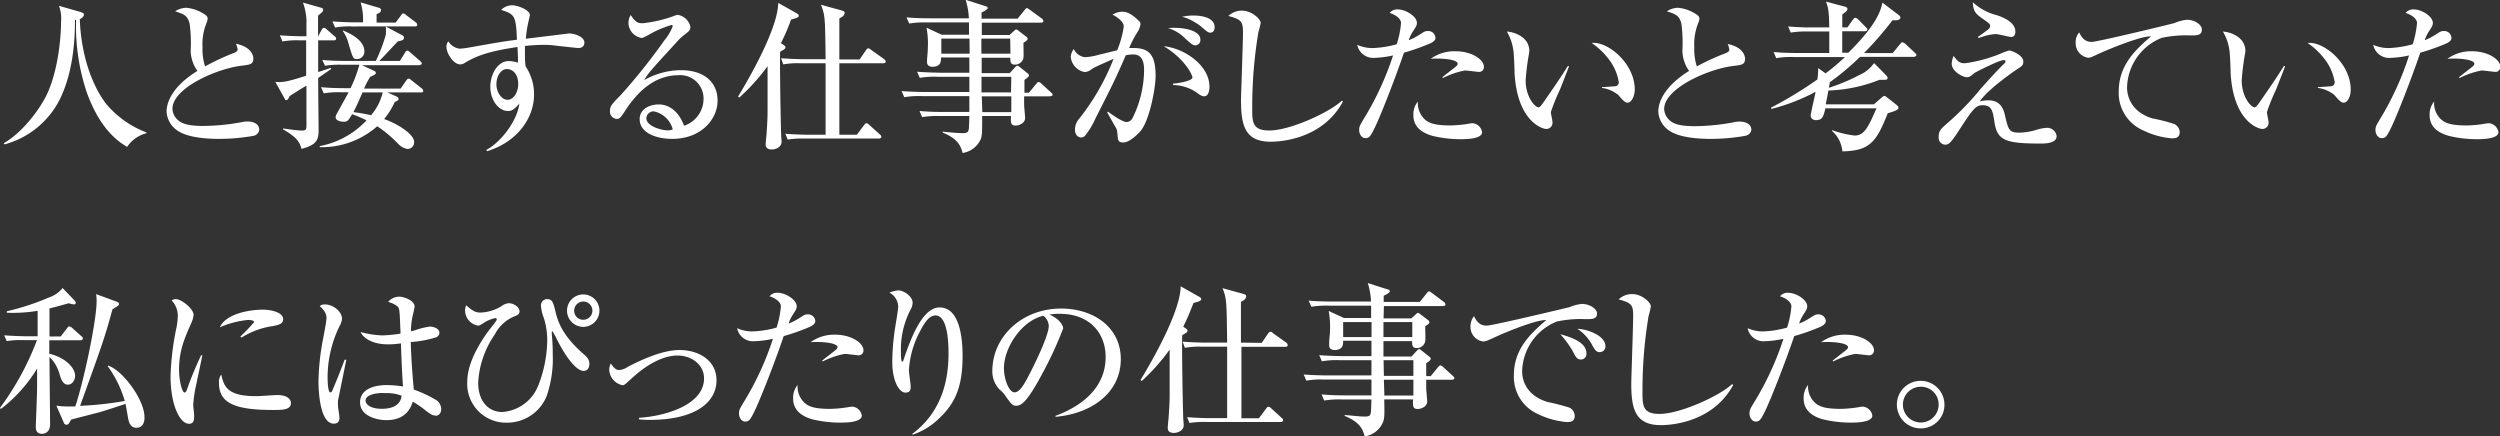 <svg xmlns="http://www.w3.org/2000/svg" viewBox="0 0 405.76 70.83"><rect x="0" y="0" width="405.76" height="70.83" fill="#333333" stroke="none"/><defs><style>.cls-1{fill:#fff;}</style></defs><g><path class="cls-1" d="M23.76,21.63a5.27,5.27,0,0,0-3.12,2.21c-3.22-1.84-5.2-5.17-6.5-8.68A33.77,33.77,0,0,1,12.35,3.22l-.18,0c0,3.72-.39,8.87-2.58,13.13A14.16,14.16,0,0,1,.75,23.43L.6,23.25c3.14-1.8,5.85-5.57,6.94-7.78,1.77-3.64,2.37-8.89,2.37-12A5.79,5.79,0,0,0,9.57.94l3.48,1c.16.05.57.18.57.41s-.2.55-.67.76c.21,5.69,1.9,10.61,4.26,13.73a15.92,15.92,0,0,0,6.55,4.65Z"/><path class="cls-1" d="M41.13,22.05a32,32,0,0,1-5.56.49c-.94,0-5,0-6.89-1.43a3.93,3.93,0,0,1-1.64-3c0-1.66,1.09-4.19,5-6.6a5.81,5.81,0,0,1-1.09-3.23,24.37,24.37,0,0,0-.16-4.37c-.33-1.4-.88-1.58-2.36-2.08a3.55,3.55,0,0,1,1.79-.57,6.36,6.36,0,0,1,3.2,1.22.74.74,0,0,1,.29.6,2.76,2.76,0,0,1-.21.7,9.09,9.09,0,0,0-.63,3.9,8.93,8.93,0,0,0,.42,3.1A36.4,36.4,0,0,1,38,8.58c.36-.16.57-.29.57-.57a4.88,4.88,0,0,0-.26-.91c2.73.57,2.81,2.18,2.81,2.39,0,1-.63,1-1.85,1.17-4,.44-11.28,3.61-11.28,7a2.57,2.57,0,0,0,1,1.92c1,.86,3.12.86,4.08.86A35.5,35.5,0,0,0,39,19.87a5.14,5.14,0,0,1,1.17-.16c.24,0,1.9.05,1.9,1.35C42,21.76,41.39,22,41.13,22.05Z"/><path class="cls-1" d="M54.24,6.55h-2.6l0,5.15c.68-.23,1.9-.62,2-.68l.13.16-2.13,1.48c0,1.72.07,7.23.07,8.45,0,1.56-.28,2.42-2.78,3.05a3.63,3.63,0,0,0-1.14-1.9A11.11,11.11,0,0,0,45.94,21v-.15c1.67.23,2.55.34,2.94.34.68,0,.86-.06.86-.79V13.91C49.5,14,47.11,15.52,47,15.6c-.1.23-.26.65-.54.65s-.18-.13-.24-.21l-1.53-2.75c1,.07,1.51.13,5-1V6.55H48.65a13.11,13.11,0,0,0-2.81.18l-.42-1c1.59.13,3.41.16,3.69.16h.63V3.28A9.44,9.44,0,0,0,49.17.42l3,.85a.34.34,0,0,1,.28.34.41.41,0,0,1-.13.31c-.1.13-.62.52-.7.63,0,.26,0,2.26,0,3.38h0l.57-1.07c.08-.1.18-.34.39-.34s.39.21.49.29l1.23,1.07c.15.13.26.23.26.39S54.42,6.55,54.24,6.55ZM68.33,15H62.87l1.53.68a.45.45,0,0,1,.29.36c0,.24-.26.37-.63.52a11.91,11.91,0,0,1-1.71,2.76c2.52.91,4.86,2.57,4.86,3.69a1.08,1.08,0,0,1-1.07,1.17,2.69,2.69,0,0,1-1.43-.75,20.44,20.44,0,0,0-3.48-2.94,13.65,13.65,0,0,1-9.33,3.4v-.18a13.88,13.88,0,0,0,7.59-4.18,24,24,0,0,0-2.34-1c-.6,1-.73,1.23-1.35,1.23s-1.33-.24-1.33-.73a1.13,1.13,0,0,1,.16-.5c.26-.49,1.66-3,1.95-3.56H55.35a14.83,14.83,0,0,0-2.8.18l-.45-1c1.25.11,2.47.16,3.72.16h1.07a19.89,19.89,0,0,0,1.43-3.8H55.56a15,15,0,0,0-2.81.16l-.44-.94c1.25.11,2.47.16,3.72.16H61a27,27,0,0,0,1.61-4.21,6.66,6.66,0,0,0,0-1.38l2.78,1.48a.45.45,0,0,1,.18.34c0,.39-.39.47-1,.6-.44.44-2.5,2.67-3,3.17H64.9l.83-1.33c.1-.18.21-.34.39-.34s.34.19.47.29L68.2,9.91c.1.1.26.23.26.39s-.26.28-.42.28H58.76l2,.94a.34.34,0,0,1,.24.31c0,.16-.08.29-.91.63a13.36,13.36,0,0,0-1,1.92h5.93l.91-1.3c.11-.16.21-.31.39-.31s.29.13.47.26l1.64,1.3a.57.57,0,0,1,.26.39C68.72,15,68.49,15,68.33,15Zm-1-10.71H57.2a13.11,13.11,0,0,0-2.81.18l-.44-1c1.59.13,3.43.16,3.72.16h1.25A9.67,9.67,0,0,0,58.53.39l3,.88a.4.4,0,0,1,.31.37c0,.44-.59.6-.72.65V3.67h3.09l.86-1.15c.1-.15.23-.34.39-.34s.31.13.49.29l1.51,1.14a.59.59,0,0,1,.26.39C67.73,4.26,67.5,4.29,67.34,4.29ZM58,9.59c-.68,0-.71-.05-1.43-2.52a6.21,6.21,0,0,0-.91-2l0-.13c.8.33,3.48,1.45,3.48,3.38A1.21,1.21,0,0,1,58,9.59ZM58.84,15c-.34.76-.88,2.06-1.48,3.2a26.77,26.77,0,0,1,2.86.5,8.72,8.72,0,0,0,1.9-3.7Z"/><path class="cls-1" d="M93.83,7.8c-.07,0-3.69-.39-4-.44a13.28,13.28,0,0,0-1.63-.08,29.07,29.07,0,0,0-3,.18c0,.31,0,.78,0,1.48a14.32,14.32,0,0,0,.1,1.82,8.12,8.12,0,0,1,1.38,4.58c0,3.82-2.73,7.7-7.62,9.2l-.13-.2c2.7-1.48,5.1-5.07,5.36-7.52-.68.76-1.12,1.2-1.8,1.2-1.61,0-2.91-1.82-2.91-3.95,0-1.9,1.12-4.16,3-4.16a5.63,5.63,0,0,1,1.49.26c0-.29,0-.42,0-.68S84,7.88,84,7.62c-3.25.52-6,1-8.58,2.6a1.37,1.37,0,0,1-.75.23c-1,0-2.21-1.69-2.21-2.88a1.27,1.27,0,0,1,.31-.86A2.48,2.48,0,0,0,74.59,7.9a11.57,11.57,0,0,0,1.51-.18c5.12-.91,5.67-1,7.8-1.27-.15-3.88-.36-4.14-2.55-4.84a2.48,2.48,0,0,1,1.8-.75C84,.86,86,1.61,86,2.44c0,.08-.21,1-.24,1.12a18.16,18.16,0,0,0-.41,2.73l7-.86c.86,0,2.5.5,2.5,1.49C94.85,7.51,94.43,7.8,93.83,7.8ZM82.24,11.21c-.83,0-1.67,1-1.67,2.47,0,1.3.84,2.52,1.8,2.52s1.74-1.17,1.74-2.58S83.38,11.21,82.24,11.21Z"/><path class="cls-1" d="M109.07,22.54c-2.44,0-5.25-.91-5.25-3.2,0-1.82,1.9-2.39,3.07-2.39,2.36,0,3.66,2.06,4.13,3.46A4.61,4.61,0,0,0,114.19,16a3.78,3.78,0,0,0-4.08-3.79c-3.85,0-6.65,2.67-8.66,5.79-.67,1-.83,1.3-1.35,1.3A1.18,1.18,0,0,1,99,18c0-.78.33-1.14,1.76-2.58a97.14,97.14,0,0,0,7.1-8.91,7.68,7.68,0,0,0,1.33-2.27.19.19,0,0,0-.21-.18,16.6,16.6,0,0,0-3.64,1.56,7.65,7.65,0,0,1-1.12.55A2.54,2.54,0,0,1,102,3.8a2.65,2.65,0,0,1,.36-1.36c.91,1.33,1.27,1.33,2,1.33a21.53,21.53,0,0,0,4.78-1.09c.63-.24.7-.26.91-.26a2.5,2.5,0,0,1,2,1.9c0,.59-.18.72-1,1.35a8.73,8.73,0,0,0-1,.91c-4.4,4.81-4.89,5.33-5.49,6.42a12.2,12.2,0,0,1,5.9-1.61c4.48,0,6,2.57,6,4.83C116.56,19,114.12,22.54,109.07,22.54Zm-3-4.47a1.2,1.2,0,0,0-1.17,1.09c0,1.41,2.68,2,3.41,2a2.26,2.26,0,0,0,.88-.16A4,4,0,0,0,106.08,18.07Z"/><path class="cls-1" d="M127.11,7.25c.26.19.37.26.37.42s0,.26-.86.73c-.08,2,.08,11,.16,13.28,0,.21.07,1.15.07,1.36,0,.72-.78,1.22-1.58,1.22-.24,0-1,0-1-.81,0-.23.1-1.3.13-1.5.18-2.68.18-3.05.18-4.61,0-1,0-5.61,0-6v-.6A32.88,32.88,0,0,1,120,15.83l-.21-.15c2.91-4.81,6.47-11.55,6.52-15.21l2.94,1.66c.18.11.39.21.39.42s-.13.34-1.25.62C128,4.32,127.5,5.49,126.75,7Zm12.41,2.4,1-1.46s.21-.34.39-.34.21.05.5.26l2.08,1.48a.57.57,0,0,1,.26.39c0,.26-.23.29-.39.29h-7.13v11.6h2.84l1.17-1.56c.21-.29.28-.31.39-.31a.84.84,0,0,1,.47.28l1.69,1.53c.18.16.26.24.26.4s-.21.28-.39.28h-12a15.21,15.21,0,0,0-2.81.16l-.39-.94c1.58.13,3.4.16,3.69.16H134V10.27h-4.06a13.17,13.17,0,0,0-2.81.18l-.36-1c1.56.13,3.41.16,3.69.16H134c-.08-6.79-.08-7.13-.76-8.84l3.38.93c.34.11.47.18.47.39,0,.47-.57.76-.86.89V9.65Z"/><path class="cls-1" d="M170.4,15.63h-4.18c0,.93,0,1,0,1.35s.16,1.87.16,2.18c0,.84-1,1.22-1.51,1.22-.86,0-.83-.49-.78-1.55h-4.68c0,2.49,0,3-.18,3.63a3.84,3.84,0,0,1-3,2.37c-.39-1.64-1.25-2.47-3.25-3.33l0-.13c.6.05,2.27.24,3.31.24.13,0,.72,0,.85-.32s.13-.49.19-2.46h-4.87a14.58,14.58,0,0,0-2.8.18l-.42-1c1.56.16,3.41.16,3.69.16h4.4l0-2.57h-7.75a13.11,13.11,0,0,0-2.81.18l-.44-1c1.59.13,3.43.15,3.72.15h7.28V12.46h-5.23a13.17,13.17,0,0,0-2.81.18l-.44-1c1.59.13,3.43.16,3.72.16h4.76V9.33h-4.6c0,.47.07,1.51-1.41,1.51-.49,0-.86-.26-.86-.73,0-.07,0-.26,0-.39.05-.67.13-1.43.13-1.92a14,14,0,0,0-.21-3.3l2.47,1.14h4.42v-2h-6.89a14.71,14.71,0,0,0-2.81.18l-.44-1c1.59.15,3.43.15,3.72.15h6.4a11.82,11.82,0,0,0-.52-3l3.12,1c.2.05.46.13.46.34s-.65.57-1,.72c0,.16,0,.86,0,1h5.85l1.12-1.38c.1-.15.26-.33.39-.33s.34.18.49.28L169.08,3a.56.56,0,0,1,.26.42c0,.23-.24.26-.42.26h-9.57c0,.31,0,1.71,0,2h4.5l.68-.62c.13-.11.31-.29.39-.29a.86.86,0,0,1,.41.24l1.22.93a.45.45,0,0,1,.24.37c0,.23-.44.49-.68.62,0,.62.05,2.13,0,2.47a1.39,1.39,0,0,1-1.4,1.09c-.76,0-.73-.6-.73-1.12h-4.65c0,.39,0,2.14,0,2.5h4.55l.86-.94c.18-.2.29-.26.39-.26s.13,0,.42.24l1.24,1a.43.43,0,0,1,.21.33c0,.21-.26.39-.73.73,0,.34,0,1.41,0,2.08H167l1.17-1.43c.2-.23.28-.31.41-.31a.83.83,0,0,1,.47.29l1.53,1.4c.19.18.26.23.26.39S170.56,15.63,170.4,15.63ZM157.35,6.27h-4.57V8.71h4.6Zm6.61,0h-4.68V8.71H164Zm.18,6.19H159.3l0,2.54h4.79Zm0,3.17h-4.79l.08,2.57h4.71Z"/><path class="cls-1" d="M185.07,21.32c-.49.55-1.77,1.8-2.73,1.8s-.88-.4-1-1.64a1.92,1.92,0,0,0-.26-.81c-.47-.8-1.27-2.24-1.38-2.44l.11-.11c1,.71,2.41,1.69,3.06,1.69a1.2,1.2,0,0,0,1-.75,17.93,17.93,0,0,0,1.82-7.52c0-.85,0-2.7-1.74-2.7a6,6,0,0,0-1.23.13c-1.74,4-2.05,4.58-4.88,10.17a13,13,0,0,1-1.75,2.91.88.88,0,0,1-.62.26c-.36,0-1-.26-1-1.3a2.77,2.77,0,0,1,.75-1.82,37.64,37.64,0,0,0,5.52-9.65c-1.2.55-3.1,1.35-3.54,1.67a2,2,0,0,1-1.14.49,2.77,2.77,0,0,1-2.27-2.47,2.14,2.14,0,0,1,.5-1.27,2.24,2.24,0,0,0,1.84,1.32,9.51,9.51,0,0,0,2.19-.39c.47-.1,2.55-.62,3-.73a15.69,15.69,0,0,0,1.07-3.84c0-1-1.51-1.77-1.83-1.95a3.31,3.31,0,0,1,1.56-.47c.73,0,1.49.28,2.71,1.48a.67.67,0,0,1,.28.52,3.13,3.13,0,0,1-.49,1.3,16.16,16.16,0,0,0-1.35,2.6,6.6,6.6,0,0,1,.83,0c2.76,0,3.46,1.61,3.46,4.57C187.54,14.46,186.53,19.68,185.07,21.32Zm10.37-5.69c-.39,0-.73-.24-1.32-.68a6.83,6.83,0,0,0-3.72-1.14v-.24c1.09-.08,3.14-.47,3.14-1,0-.41-1.29-3.07-4.67-5.07,3.3.31,7.43,3.07,7.43,6.58C196.3,14.82,196.09,15.63,195.44,15.63ZM194,7.36c-.42,0-.78-.34-1.59-1.07a6.7,6.7,0,0,0-2.83-1.74c2.49-.18,5.25.34,5.25,1.92A.85.85,0,0,1,194,7.36Zm2.44-2.06c-.36,0-.49-.13-1.61-1.09a11.72,11.72,0,0,0-1.92-1.14,4.93,4.93,0,0,0-1.07-.34,8.05,8.05,0,0,1,1.79-.21c.55,0,3.51,0,3.51,1.93C197.13,4.89,196.93,5.3,196.43,5.3Z"/><path class="cls-1" d="M206.23,23c-4.16,0-4.81-2.63-4.81-6.76,0-.76.32-9.26.32-11s-.27-2.08-2.37-2.65a3.16,3.16,0,0,1,2.24-.86c1.5,0,3,1.33,3,2a13.33,13.33,0,0,1-.37,1.51,73.39,73.39,0,0,0-1,12.32c0,2.21,0,3.62,2.76,3.62,3.35,0,9.7-2.89,11.8-4.84l.16.15C214.76,22.39,208.29,23,206.23,23Z"/><path class="cls-1" d="M231.87,7.15a35.29,35.29,0,0,1-4,1.4c-1.36,4-3.72,10.07-4.66,12-.78,1.64-1,1.87-1.61,1.87s-1-.7-1-1.3.07-.7.93-2.13A48.2,48.2,0,0,0,226.1,9a16.41,16.41,0,0,1-3,.39,2.64,2.64,0,0,1-2.81-2.11,6,6,0,0,0,2.47.52,16.17,16.17,0,0,0,3.93-.62,14.57,14.57,0,0,0,.7-3.44c0-.93-1.45-1.56-1.84-1.63a1.51,1.51,0,0,1,1.32-.58c1.28,0,3.1,1.12,3.1,2.19,0,.39-.13.6-.58,1.27a6.63,6.63,0,0,0-.75,1.54,9.85,9.85,0,0,0,1.69-.86c.88-.57,1-.63,1.35-.63a1.16,1.16,0,0,1,1.3,1.1C233,6.68,232.26,7,231.87,7.15Zm5.25,15.44a19.17,19.17,0,0,1-4.63-.54c-2.36-.68-3.09-1.95-3.09-3.35a3.21,3.21,0,0,1,.73-2.22,3.59,3.59,0,0,0,.91,2.68c.8.91,2.05,1.2,4.42,1.2a20.68,20.68,0,0,0,2.81-.26,4.27,4.27,0,0,1,.78-.1,1.73,1.73,0,0,1,1.5,1.45C240.55,22.59,237.8,22.59,237.12,22.59ZM240,11.67c-.18,0-1.9-.23-2.24-.23a13.3,13.3,0,0,0-3.56,1.22l-.1-.13c.15-.13,1.45-1.14,2.15-1.69.26-.21.34-.36.34-.49,0-.68-2.39-.94-4.37-.81a6.52,6.52,0,0,1,4-1.22c2.75,0,4.62,1.4,4.62,2.5A.77.77,0,0,1,240,11.67Z"/><path class="cls-1" d="M253.19,14.54a31.57,31.57,0,0,0-1.48,3.66c0,.23.26,1.35.26,1.59a1,1,0,0,1-1,1.14c-.7,0-4.73-1.3-5.15-9.1,0-.57-.1-3.07-.18-3.56a8.23,8.23,0,0,0-1.07-3.15c1.3.08,3.64.94,3.64,3.12a3.42,3.42,0,0,1-.07.6,36.44,36.44,0,0,0-.52,4.21c0,2.71,1.53,4.37,2.08,4.37.23,0,.46-.34.62-.54,1.4-2,2.83-4.06,4.16-6.19l.18.07C254.54,11.08,254.41,11.44,253.19,14.54Zm11,2.13c-.44,0-.83-.42-1.56-1.28A5.47,5.47,0,0,0,260,14.27v-.13c.16,0,2.18-.13,2.26-.15a.65.65,0,0,0,.47-.68,8.14,8.14,0,0,0-1.4-3.4,12,12,0,0,0-3-2.94c2.65-.29,7,3.35,7,7.57C265.31,15.73,264.73,16.67,264.16,16.67Z"/><path class="cls-1" d="M283.25,22.05a32.18,32.18,0,0,1-5.57.49c-.93,0-5,0-6.89-1.43a3.93,3.93,0,0,1-1.64-3c0-1.66,1.1-4.19,5-6.6a5.81,5.81,0,0,1-1.09-3.23,25.27,25.27,0,0,0-.15-4.37c-.34-1.4-.89-1.58-2.37-2.08a3.55,3.55,0,0,1,1.8-.57,6.36,6.36,0,0,1,3.19,1.22.71.71,0,0,1,.29.6,2.36,2.36,0,0,1-.21.7,9.32,9.32,0,0,0-.62,3.9,9.14,9.14,0,0,0,.41,3.1,37.77,37.77,0,0,1,4.71-2.16c.36-.16.57-.29.57-.57a4.21,4.21,0,0,0-.26-.91c2.73.57,2.81,2.18,2.81,2.39,0,1-.62,1-1.85,1.17-4,.44-11.28,3.61-11.28,7a2.6,2.6,0,0,0,1,1.92c1,.86,3.12.86,4.08.86a35.72,35.72,0,0,0,6-.59,5.07,5.07,0,0,1,1.17-.16c.23,0,1.9.05,1.9,1.35C284.16,21.76,283.51,22,283.25,22.05Z"/><path class="cls-1" d="M310.62,9.23h-8.73A42.23,42.23,0,0,1,297,13.34l-.16.91a30,30,0,0,0,4.91-2.06,5.68,5.68,0,0,0,2.42-1.95l1.8,1.82c.28.29.39.4.39.55,0,.36-.13.36-1.3.34a24.43,24.43,0,0,1-8.3,1.74c-.05.29-.26,1.38-.44,2.24h7.83l1.22-1.07c.1-.08.31-.29.44-.29s.16,0,.49.26L307.79,17c.23.19.34.34.34.5s0,.39-1.74.88c-1.85,4.66-2.89,6.09-7.36,6.19a5,5,0,0,0-1.72-3.35l.11-.08A15.94,15.94,0,0,0,301,22c1.59,0,2.21-1.33,3.56-4.42h-8.29c-.29,1.2-.44,1.92-1.48,1.92-.7,0-.91-.44-.91-.75s.7-3.25.8-3.85a31.89,31.89,0,0,1-7.17,2.78l-.08-.2a66.53,66.53,0,0,0,7.54-4.58,12.46,12.46,0,0,0,.13-1.85l1.2.86a36,36,0,0,0,3.14-2.65H291.1a13.11,13.11,0,0,0-2.81.18l-.42-1c1.59.16,3.41.16,3.7.16h5.33c0-1,0-2.63,0-3.49h-3.43a15.65,15.65,0,0,0-2.83.18l-.42-1c1.43.13,2.73.16,3.22.16h3.46c-.05-2.58-.15-3.2-.54-4.19l2.86.76c.28.07.62.15.62.41s-.1.39-.83.91c0,.26,0,1.74,0,2.11h.83l.89-1.25c.08-.1.23-.31.39-.31a1,1,0,0,1,.49.26l1.22,1.27c.21.21.26.26.26.39s-.2.26-.39.26H299c0,1.41,0,2.63,0,3.49h1c2.49-2.5,5.09-5.46,5.51-8.14L308,2.31c.26.19.44.34.44.55,0,.52-1,.44-1.27.42a56,56,0,0,1-4.63,5.33h4.66l1.17-1.43c.2-.26.26-.32.39-.32a1.22,1.22,0,0,1,.49.26l1.53,1.43c.19.19.26.24.26.39S310.78,9.23,310.62,9.23Z"/><path class="cls-1" d="M331.27,23.3c-5.7,0-7.07-.47-7.54-3.36-.31-2-.44-2.86-2-2.86-1,0-1.53.6-3.66,3.9-1.36,2.11-1.75,2.5-2.34,2.5a1.11,1.11,0,0,1-1.07-1.27c0-1,.28-1.25,1.82-2.58a44.09,44.09,0,0,0,5-5.23c.49-.54,2.34-2.65,3.82-4.08a.63.63,0,0,0,.21-.36c0-.16-.16-.21-.29-.21-.75,0-4.55,1.95-4.73,2.08-.73.6-.86.7-1.33.7s-2.39-.86-2.39-2.21a3.7,3.7,0,0,1,.31-1.25c.6.81.91,1.2,1.82,1.2a23.64,23.64,0,0,0,5.72-1.53,11.63,11.63,0,0,1,1.48-.55c.32,0,2.29.73,2.29,1.79,0,.6-.23.76-.88,1.17-.31.21-4.76,3.2-6.19,5.31a6,6,0,0,1,1.38-.18c2.16,0,2.55,1.64,2.78,2.73.52,2.28.78,2.52,2.34,2.52a10.11,10.11,0,0,0,2.81-.49,7.09,7.09,0,0,1,1.53-.29,1.54,1.54,0,0,1,1.64,1.35C333.79,23.06,332.59,23.3,331.27,23.3ZM326.46,6c-.42,0-2.13-.47-2.5-.47a7.5,7.5,0,0,0-2.36.5c-.11,0-.32.1-.45.13L321,6c.6-.39,1.15-.81,1.72-1.25a.76.76,0,0,0,.29-.52c0-.31-.11-.39-.94-1-1.48-1-1.79-1.38-1.87-2.86a9,9,0,0,0,3.9,2.1c.57.18,3,1,3,2.63C327.13,5.56,326.9,6,326.46,6Z"/><path class="cls-1" d="M355.53,5.75a18.72,18.72,0,0,0-4.66.39,8.88,8.88,0,0,0-5.64,8.08c0,1.25.55,3.9,4.11,5a26.84,26.84,0,0,1,3.56.91,1.54,1.54,0,0,1,.88,1.32c0,1-.83,1-1.32,1a13.07,13.07,0,0,1-4.58-1.27,6.61,6.61,0,0,1-4-6.35c0-4,2.39-6.53,5.25-8.92-1.38-.13-6.11,1.74-8.42,2.78-1.3.6-1.43.68-1.82.68a2.38,2.38,0,0,1-2-2.47,2.42,2.42,0,0,1,.57-1.64c.55,1.17,1.17,1.54,2.05,1.54s12.87-2.89,13.45-3.07a6.56,6.56,0,0,1,2-.52c1.22,0,2.41.78,2.41,1.58C357.37,5.75,356.59,5.75,355.53,5.75Z"/><path class="cls-1" d="M369.41,14.54a31.57,31.57,0,0,0-1.48,3.66c0,.23.26,1.35.26,1.59a1,1,0,0,1-1,1.14c-.7,0-4.73-1.3-5.15-9.1,0-.57-.1-3.07-.18-3.56a8.23,8.23,0,0,0-1.07-3.15c1.3.08,3.64.94,3.64,3.12a3.42,3.42,0,0,1-.07.6,36.44,36.44,0,0,0-.52,4.21c0,2.71,1.53,4.37,2.08,4.37.23,0,.46-.34.62-.54,1.4-2,2.83-4.06,4.16-6.19l.18.07C370.76,11.08,370.63,11.44,369.41,14.54Zm11,2.13c-.44,0-.83-.42-1.56-1.28a5.47,5.47,0,0,0-2.65-1.12v-.13c.16,0,2.18-.13,2.26-.15a.65.65,0,0,0,.47-.68,8.14,8.14,0,0,0-1.4-3.4,12,12,0,0,0-3-2.94c2.65-.29,7,3.35,7,7.57C381.53,15.73,381,16.67,380.38,16.67Z"/><path class="cls-1" d="M396.82,7.15a34.54,34.54,0,0,1-4,1.4c-1.35,4-3.72,10.07-4.65,12-.78,1.64-1,1.87-1.62,1.87s-1-.7-1-1.3.08-.7.94-2.13A47.62,47.62,0,0,0,391,9a16.41,16.41,0,0,1-3,.39,2.62,2.62,0,0,1-2.81-2.11,6,6,0,0,0,2.47.52,16.32,16.32,0,0,0,3.93-.62,15.12,15.12,0,0,0,.7-3.44c0-.93-1.46-1.56-1.85-1.63a1.53,1.53,0,0,1,1.33-.58c1.27,0,3.09,1.12,3.09,2.19,0,.39-.13.6-.57,1.27a6.26,6.26,0,0,0-.75,1.54,9.5,9.5,0,0,0,1.68-.86c.89-.57,1-.63,1.36-.63a1.17,1.17,0,0,1,1.3,1.1C397.91,6.68,397.21,7,396.82,7.15Zm5.25,15.44a19.17,19.17,0,0,1-4.63-.54c-2.37-.68-3.1-1.95-3.1-3.35a3.25,3.25,0,0,1,.73-2.22,3.63,3.63,0,0,0,.91,2.68c.81.91,2.06,1.2,4.42,1.2a20.39,20.39,0,0,0,2.81-.26A4.47,4.47,0,0,1,404,20a1.73,1.73,0,0,1,1.51,1.45C405.5,22.59,402.74,22.59,402.07,22.59ZM405,11.67c-.18,0-1.89-.23-2.23-.23a13.3,13.3,0,0,0-3.56,1.22l-.11-.13,2.16-1.69c.26-.21.34-.36.34-.49,0-.68-2.39-.94-4.37-.81a6.51,6.51,0,0,1,3.95-1.22c2.76,0,4.63,1.4,4.63,2.5A.78.78,0,0,1,405,11.67Z"/><path class="cls-1" d="M13.05,55.23H8v2.18c2.6.63,4.19,2.24,4.19,3.62,0,.54-.39,1.4-1.17,1.4s-1.09-.86-1.3-1.51a6.28,6.28,0,0,0-1.69-3c0,1,.1,10.53.1,10.93,0,1.53-1.17,1.56-1.32,1.56-1,0-1-.84-1-1.2,0-.21.21-5.3.21-6.29,0-1.33,0-2.29,0-3.1A23.57,23.57,0,0,1,.13,66.38L0,66.2a45.11,45.11,0,0,0,6-11H3.9a15.21,15.21,0,0,0-2.81.16l-.41-.94c1.56.13,3.4.16,3.69.16H6.11V50.45a25.07,25.07,0,0,1-5,.31v-.24A40.53,40.53,0,0,0,8,48.26a4.71,4.71,0,0,0,2.16-1.51l2,2.08a.48.48,0,0,1,.13.32c0,.26-.23.26-.31.26a8.27,8.27,0,0,1-.83-.19c-.86.24-1.74.5-3.12.84,0,.72,0,3.9,0,4.55H9.85l1-1.3c.21-.29.29-.34.39-.34a1,1,0,0,1,.5.28l1.45,1.3c.16.13.26.21.26.39S13.23,55.23,13.05,55.23Zm9.1,14.2c-1.09,0-1.27-1.12-1.35-1.51l-.42-2.37C19.66,65.79,16,67,15.78,67L11.54,68.1c-.1.23-.33.57-.39.68a.47.47,0,0,1-.8-.19l-1.2-2.75a11.83,11.83,0,0,0,1.61.13l1.46,0c1.43-4.29,3.46-14,3.46-17.06a7.76,7.76,0,0,0-.08-1.17l3.33,1.22c.13.05.39.16.39.37s-.11.28-1.07.88C17,54.81,16.59,55.93,13,65.87a55.07,55.07,0,0,0,7.25-.79,18.09,18.09,0,0,0-2.78-5.66l.08-.08c2.36.75,5.9,5.54,5.9,8.37C23.48,68.49,23.19,69.43,22.15,69.43Z"/><path class="cls-1" d="M31.88,62.28a21.19,21.19,0,0,0-.52,3.4c0,.29.15,1.51.15,1.77,0,.81-.1,1.33-.83,1.33-1.53,0-3-3.15-3-7.7a44.53,44.53,0,0,1,1-8.09,12,12,0,0,0,.18-1.74,3.64,3.64,0,0,0-1-2.49,1.16,1.16,0,0,1,.67-.21c.94,0,2.89,1.58,2.89,2.55a3.9,3.9,0,0,1-.36,1.3c-1.1,2.47-2,4.52-2,7.59,0,1.66.45,3.72.91,3.72.19,0,.32-.32.39-.52a55.08,55.08,0,0,1,2.29-5.54h.18C32.73,58.38,32,61.63,31.88,62.28Zm12.45,4.26c-6.27,0-8.79-1.12-8.79-4.39a2,2,0,0,1,.37-1.36c.44,1.85.85,3.51,5.66,3.51.55,0,3-.18,3.46-.18,1.85,0,2.19.89,2.19,1.3C47.22,66.54,45.79,66.54,44.33,66.54Zm0-13.62a12.76,12.76,0,0,0-5.12,1.87L39,54.63a28.69,28.69,0,0,0,2.24-2.34c0-.36-.84-.36-1-.36a15.05,15.05,0,0,0-4.55,1.19c.88-2.08,4.52-2.86,7-2.86,1.14,0,3.27.37,3.27,1.56C45.94,52.37,45.6,52.71,44.3,52.92Z"/><path class="cls-1" d="M54.86,65a7.81,7.81,0,0,0,0,.86c0,.31.23,1.64.23,1.9s0,1-.91,1c-2.31,0-2.49-5.54-2.49-6.79a39.24,39.24,0,0,1,.7-6.73c.31-1.62.6-3.18.6-3.57s0-1-1.1-2a1.3,1.3,0,0,1,.84-.26c1.3,0,2.78,1.12,2.78,2.34A3.21,3.21,0,0,1,55.07,53a19.11,19.11,0,0,0-1.9,8.06c0,.34,0,2.63.44,2.63.11,0,.21,0,.39-.44s1.07-2.52,1.93-4.86l.28,0S54.86,65,54.86,65Zm15.86,2.45c-.39,0-.73-.13-1.48-.7A17.7,17.7,0,0,0,67,65.19c-.26.75-.94,3-4.29,3-1.61,0-4.27-.7-4.27-2.88,0-1.88,1.77-2.81,4.4-2.81a17.08,17.08,0,0,1,2.57.23c-.13-1.79-.21-3.4-.34-7a13.78,13.78,0,0,1-2.1.16c-2.5,0-4-1-4.45-2a15.65,15.65,0,0,0,3.49.55,23.88,23.88,0,0,0,3-.29c-.13-3.38-.15-3.77-.31-4.16S63.62,49.15,63,49a2.37,2.37,0,0,1,1.82-.85c.63,0,2.47.57,2.47,1.61,0,.18-.28,1.38-.33,1.58a11.57,11.57,0,0,0-.26,2.42,5,5,0,0,0,.88-.23A11.37,11.37,0,0,1,69.81,53c.39,0,1.51.26,1.51,1a.82.82,0,0,1-.65.78,17.28,17.28,0,0,1-4,.73c.08,3.07.34,6.08.49,7.72a19.31,19.31,0,0,1,3.36,1.54,1.85,1.85,0,0,1,1.09,1.56C71.63,67.19,71.08,67.48,70.72,67.48Zm-8.45-3.67c-1.43,0-2.94.34-2.94,1.25,0,.47.6,1.32,2.65,1.32,1.17,0,3-.28,3.2-2.13A7,7,0,0,0,62.27,63.81Z"/><path class="cls-1" d="M78,50.73a7,7,0,0,0,3.33-1,2.49,2.49,0,0,1,1.22-.52c.86,0,1.77.65,1.77,1.33,0,.49-.44.67-.89.83a6.31,6.31,0,0,0-3.14,2.94,15.07,15.07,0,0,0-2.68,7.8c0,3.07,1.72,4.76,3.9,4.76a6.78,6.78,0,0,0,5.88-4.37A20.55,20.55,0,0,0,88.82,55a12.11,12.11,0,0,0-.55-3.38,7,7,0,0,1-.47-2,1,1,0,0,1,1-1.07c.85,0,1,.55,1.35,2s1,3.75,4.34,6.71c.68.6,1.17,1,1.17,1.8,0,.07,0,1.14-.93,1.14-1.12,0-2.79-2-4.42-5.28a10.6,10.6,0,0,0-.66-1.17s-.1.11-.1.24.1,1.24.1,1.45c.06.83.06,1.51.06,2a18.59,18.59,0,0,1-1,6.89,6.93,6.93,0,0,1-6.42,4.27,6.29,6.29,0,0,1-6.45-6.63c0-2.52,1.33-5.28,3.25-8,.21-.29,1.22-1.56,1.41-1.85a.51.51,0,0,0,.13-.31c0-.13-.16-.18-.26-.18a5.55,5.55,0,0,0-2,.88c-.44.26-.55.34-.81.34a2.54,2.54,0,0,1-2.08-2.47,2.15,2.15,0,0,1,.18-.83C76.78,50.52,77.19,50.73,78,50.73Zm19.29-.31a2.63,2.63,0,1,1-2.62-2.63A2.62,2.62,0,0,1,97.29,50.42Zm-4.1,0a1.46,1.46,0,0,0,1.48,1.48,1.48,1.48,0,1,0-1.48-1.48Z"/><path class="cls-1" d="M103.71,67.81c4-.23,10.56-2,10.56-6.39,0-2.21-2-3.72-4.32-3.72-.91,0-3.69.23-7.54,3.82-1,.89-1.06,1-1.4,1a2.72,2.72,0,0,1-2.13-2.42A2.25,2.25,0,0,1,99.14,59c.26.39.73,1.06,1.32,1.06a2.85,2.85,0,0,0,1.43-.52c2.4-1.25,5.72-2.73,8.4-2.73,3,0,6,1.59,6,4.92,0,3.56-3.4,6.42-10.87,6.42-.78,0-1.24-.05-1.69-.08Z"/><path class="cls-1" d="M131.2,53.15a34.54,34.54,0,0,1-4,1.4c-1.35,4-3.72,10.07-4.65,12-.78,1.64-1,1.87-1.61,1.87s-1-.7-1-1.3.08-.7.94-2.13a47.62,47.62,0,0,0,4.57-10,16.3,16.3,0,0,1-3,.39,2.62,2.62,0,0,1-2.81-2.11,6,6,0,0,0,2.47.52,16.32,16.32,0,0,0,3.93-.62,15.12,15.12,0,0,0,.7-3.44c0-.93-1.46-1.56-1.85-1.63a1.53,1.53,0,0,1,1.33-.58c1.27,0,3.09,1.12,3.09,2.19,0,.39-.13.6-.57,1.27a6.26,6.26,0,0,0-.75,1.54,9.85,9.85,0,0,0,1.69-.86c.88-.57,1-.63,1.35-.63a1.17,1.17,0,0,1,1.3,1.1C132.29,52.68,131.59,53,131.2,53.15Zm5.25,15.44a19.17,19.17,0,0,1-4.63-.54c-2.36-.68-3.09-2-3.09-3.35a3.21,3.21,0,0,1,.73-2.22,3.55,3.55,0,0,0,.91,2.68c.8.91,2,1.2,4.42,1.2a20.39,20.39,0,0,0,2.8-.26,4.47,4.47,0,0,1,.78-.1,1.73,1.73,0,0,1,1.51,1.45C139.88,68.59,137.12,68.59,136.45,68.59Zm2.88-10.92c-.18,0-1.89-.23-2.23-.23a13.3,13.3,0,0,0-3.56,1.22l-.11-.13,2.16-1.69c.26-.21.34-.36.34-.49,0-.68-2.39-.94-4.37-.81a6.51,6.51,0,0,1,3.95-1.22c2.76,0,4.63,1.4,4.63,2.5A.78.78,0,0,1,139.33,57.67Z"/><path class="cls-1" d="M152.46,67.87a11.13,11.13,0,0,1-4.31,2.67l-.11-.1c5.41-4,5.91-9.9,5.91-13.16,0-1.76-.16-6.08-2.11-6.08-.91,0-1.64.83-2.6,2.73a15.15,15.15,0,0,0-1.72,6.16c0,.42.29,2.24.29,2.63s0,1-.86,1c-1,0-2.13-1.85-2.13-5a38.49,38.49,0,0,1,.44-5.38c.08-.54.52-3.07.52-3.53a2.64,2.64,0,0,0-1.43-2.32,5,5,0,0,1,1.48-.36c.78,0,2.29.93,2.29,2a2.3,2.3,0,0,1-.34,1.14A14,14,0,0,0,146.22,57c0,.31,0,1.69.19,1.69s.18-.16.23-.26c1.33-4,3.2-8.53,5.85-8.53,3.43,0,3.74,5.41,3.74,7.88C156.23,62.67,155.09,65.4,152.46,67.87Z"/><path class="cls-1" d="M171.29,67.5c1.9-.72,8.16-3.2,8.16-9.57,0-3.61-2.34-7-7.49-7a9.14,9.14,0,0,0-1.63.13c1.74.75,2.23,1.84,2.23,2.23a60.19,60.19,0,0,1-3.35,7.28c-2.71,5.1-3.59,5.28-4.32,5.28-.57,0-.85-.39-1.66-1.53a4.6,4.6,0,0,0-1-1.1,4.23,4.23,0,0,1-1.17-3c0-5.59,4.83-10.14,11.15-10.14,5.33,0,9.7,3.07,9.7,8.21,0,5.41-4.68,8.85-10.58,9.36Zm-8.35-7.72c0,1.66.78,3.9,1.74,3.9s1.85-1.92,2.4-2.94c.83-1.58,3.14-6.29,3.14-7.85a2.18,2.18,0,0,0-.88-1.64C165.8,52.06,162.94,56.43,162.94,59.78Z"/><path class="cls-1" d="M192.38,53.25c.25.19.36.26.36.42s0,.26-.86.73c-.08,2.05.08,11,.16,13.28,0,.21.08,1.15.08,1.36,0,.72-.79,1.22-1.59,1.22-.24,0-1,0-1-.81,0-.23.1-1.3.13-1.5.18-2.68.18-3,.18-4.61,0-1,0-5.61,0-6v-.6a32.88,32.88,0,0,1-4.52,5.09l-.21-.15c2.91-4.81,6.47-11.55,6.52-15.21l2.94,1.66c.18.11.39.21.39.42s-.13.34-1.25.62c-.44,1.15-.91,2.32-1.66,3.85Zm12.4,2.4,1-1.46s.2-.34.39-.34.2,0,.49.26l2.08,1.48A.57.57,0,0,1,209,56c0,.26-.23.29-.39.29h-7.12v11.6h2.83l1.17-1.56c.21-.29.29-.31.39-.31a.81.81,0,0,1,.47.28L208,67.81c.18.16.26.24.26.4s-.21.28-.39.28h-12a15.21,15.21,0,0,0-2.81.16l-.39-.94c1.59.13,3.4.16,3.69.16h2.81V56.27h-4.06a13.06,13.06,0,0,0-2.8.18l-.37-1c1.56.13,3.41.16,3.69.16h3.54c-.08-6.79-.08-7.13-.75-8.84l3.38.93c.33.11.46.18.46.39,0,.47-.57.76-.85.89v6.63Z"/><path class="cls-1" d="M235.67,61.63h-4.19c0,.93,0,1,0,1.35s.16,1.87.16,2.18c0,.84-1,1.22-1.51,1.22-.86,0-.83-.49-.78-1.55h-4.68c.05,2.49.05,3-.18,3.63a3.84,3.84,0,0,1-3,2.37c-.39-1.64-1.25-2.47-3.25-3.33l0-.13c.6,0,2.27.24,3.31.24.13,0,.72,0,.85-.32s.13-.49.19-2.46h-4.87a14.58,14.58,0,0,0-2.8.18l-.42-1c1.56.16,3.41.16,3.69.16h4.4l0-2.57h-7.75a13.11,13.11,0,0,0-2.81.18l-.44-1c1.59.13,3.43.15,3.72.15h7.28V58.46h-5.23a13.17,13.17,0,0,0-2.81.18l-.44-1c1.59.13,3.43.16,3.72.16h4.76v-2.5H218c0,.47.07,1.51-1.41,1.51-.49,0-.86-.26-.86-.73,0-.07,0-.26,0-.39,0-.67.13-1.43.13-1.92a14,14,0,0,0-.21-3.3l2.47,1.14h4.42v-2h-6.89a14.71,14.71,0,0,0-2.81.18l-.44-1c1.59.15,3.43.15,3.72.15h6.4a11.82,11.82,0,0,0-.52-3l3.12,1c.2,0,.46.13.46.34s-.65.57-1,.72c0,.16,0,.86,0,1h5.85l1.12-1.38c.1-.15.26-.33.39-.33s.34.18.49.28L234.34,49a.56.56,0,0,1,.26.42c0,.23-.23.26-.42.26h-9.57c0,.31-.05,1.71-.05,2h4.5l.68-.62c.13-.11.31-.29.39-.29a.86.86,0,0,1,.41.24l1.22.93a.45.45,0,0,1,.24.37c0,.23-.44.49-.68.62,0,.62.06,2.13,0,2.47a1.38,1.38,0,0,1-1.4,1.09c-.75,0-.73-.6-.73-1.12h-4.65c0,.39,0,2.14,0,2.5h4.55l.86-.94c.18-.2.29-.26.39-.26s.13,0,.42.24l1.25,1a.41.41,0,0,1,.2.33c0,.21-.26.39-.73.73,0,.34,0,1.41,0,2.08h.73l1.17-1.43c.2-.23.28-.31.41-.31a.83.83,0,0,1,.47.29l1.53,1.4c.19.18.26.23.26.39S235.82,61.63,235.67,61.63Zm-13.06-9.36H218v2.44h4.6Zm6.61,0h-4.68v2.44h4.68Zm.18,6.19h-4.84l.05,2.54h4.79Zm0,3.17h-4.79l.08,2.57h4.71Z"/><path class="cls-1" d="M257.35,51.8a18,18,0,0,0-4.68.39,8.92,8.92,0,0,0-5.62,8.11c0,1.25.55,3.85,4.11,4.94a35.86,35.86,0,0,1,3.54.91,1.51,1.51,0,0,1,.88,1.35c0,1-.8,1-1.3,1a13.16,13.16,0,0,1-4.57-1.25,6.6,6.6,0,0,1-4-6.37c0-4,2.39-6.5,5.25-8.92-1.4-.13-6.18,1.77-8.42,2.81-1.3.6-1.46.65-1.82.65a2.36,2.36,0,0,1-2.05-2.47,2.65,2.65,0,0,1,.57-1.64c.54,1.17,1.17,1.54,2.08,1.54s12.87-2.86,13.44-3a6.51,6.51,0,0,1,2-.52c1.22,0,2.45.78,2.45,1.56C259.2,51.8,258.39,51.8,257.35,51.8Zm-.73,6.55c-.67,0-.88-.39-1.38-1.4a16.19,16.19,0,0,0-2-2.71c1.54.44,4.24,1.22,4.24,3.1A.9.9,0,0,1,256.62,58.35Zm3-1.2c-.57,0-.8-.39-1.4-1.5A7.22,7.22,0,0,0,256,53.36c1.92.1,4.57,1.22,4.57,2.83A.92.92,0,0,1,259.61,57.15Z"/><path class="cls-1" d="M269.57,69c-4.16,0-4.81-2.63-4.81-6.76,0-.76.31-9.26.31-11s-.26-2.08-2.36-2.65a3.16,3.16,0,0,1,2.23-.86c1.51,0,3,1.33,3,2a13.34,13.34,0,0,1-.36,1.51,73.39,73.39,0,0,0-1,12.32c0,2.21,0,3.62,2.75,3.62,3.36,0,9.7-2.89,11.81-4.84l.16.15C278.1,68.39,271.62,69,269.57,69Z"/><path class="cls-1" d="M295.21,53.15a34.54,34.54,0,0,1-4,1.4c-1.35,4-3.72,10.07-4.65,12-.78,1.64-1,1.87-1.61,1.87s-1-.7-1-1.3.08-.7.94-2.13a47.62,47.62,0,0,0,4.57-10,16.3,16.3,0,0,1-3,.39,2.62,2.62,0,0,1-2.81-2.11,6,6,0,0,0,2.47.52,16.32,16.32,0,0,0,3.93-.62,15.12,15.12,0,0,0,.7-3.44c0-.93-1.46-1.56-1.85-1.63a1.53,1.53,0,0,1,1.33-.58c1.27,0,3.09,1.12,3.09,2.19,0,.39-.13.6-.57,1.27a6.26,6.26,0,0,0-.75,1.54,9.85,9.85,0,0,0,1.69-.86c.88-.57,1-.63,1.35-.63a1.17,1.17,0,0,1,1.3,1.1C296.3,52.68,295.6,53,295.21,53.15Zm5.25,15.44a19.17,19.17,0,0,1-4.63-.54c-2.37-.68-3.09-2-3.09-3.35a3.25,3.25,0,0,1,.72-2.22,3.6,3.6,0,0,0,.92,2.68c.8.91,2.05,1.2,4.41,1.2a20.39,20.39,0,0,0,2.81-.26,4.47,4.47,0,0,1,.78-.1,1.73,1.73,0,0,1,1.51,1.45C303.89,68.59,301.13,68.59,300.46,68.59Zm2.88-10.92c-.18,0-1.89-.23-2.23-.23a13.3,13.3,0,0,0-3.56,1.22l-.11-.13,2.16-1.69c.26-.21.34-.36.34-.49,0-.68-2.39-.94-4.37-.81a6.51,6.51,0,0,1,3.95-1.22c2.76,0,4.63,1.4,4.63,2.5A.78.78,0,0,1,303.34,57.67Z"/><path class="cls-1" d="M311.74,69.53a3.86,3.86,0,1,1,3.85-3.85A3.82,3.82,0,0,1,311.74,69.53Zm0-6.76a2.9,2.9,0,1,0,2.91,2.91A2.86,2.86,0,0,0,311.74,62.77Z"/></g></svg>